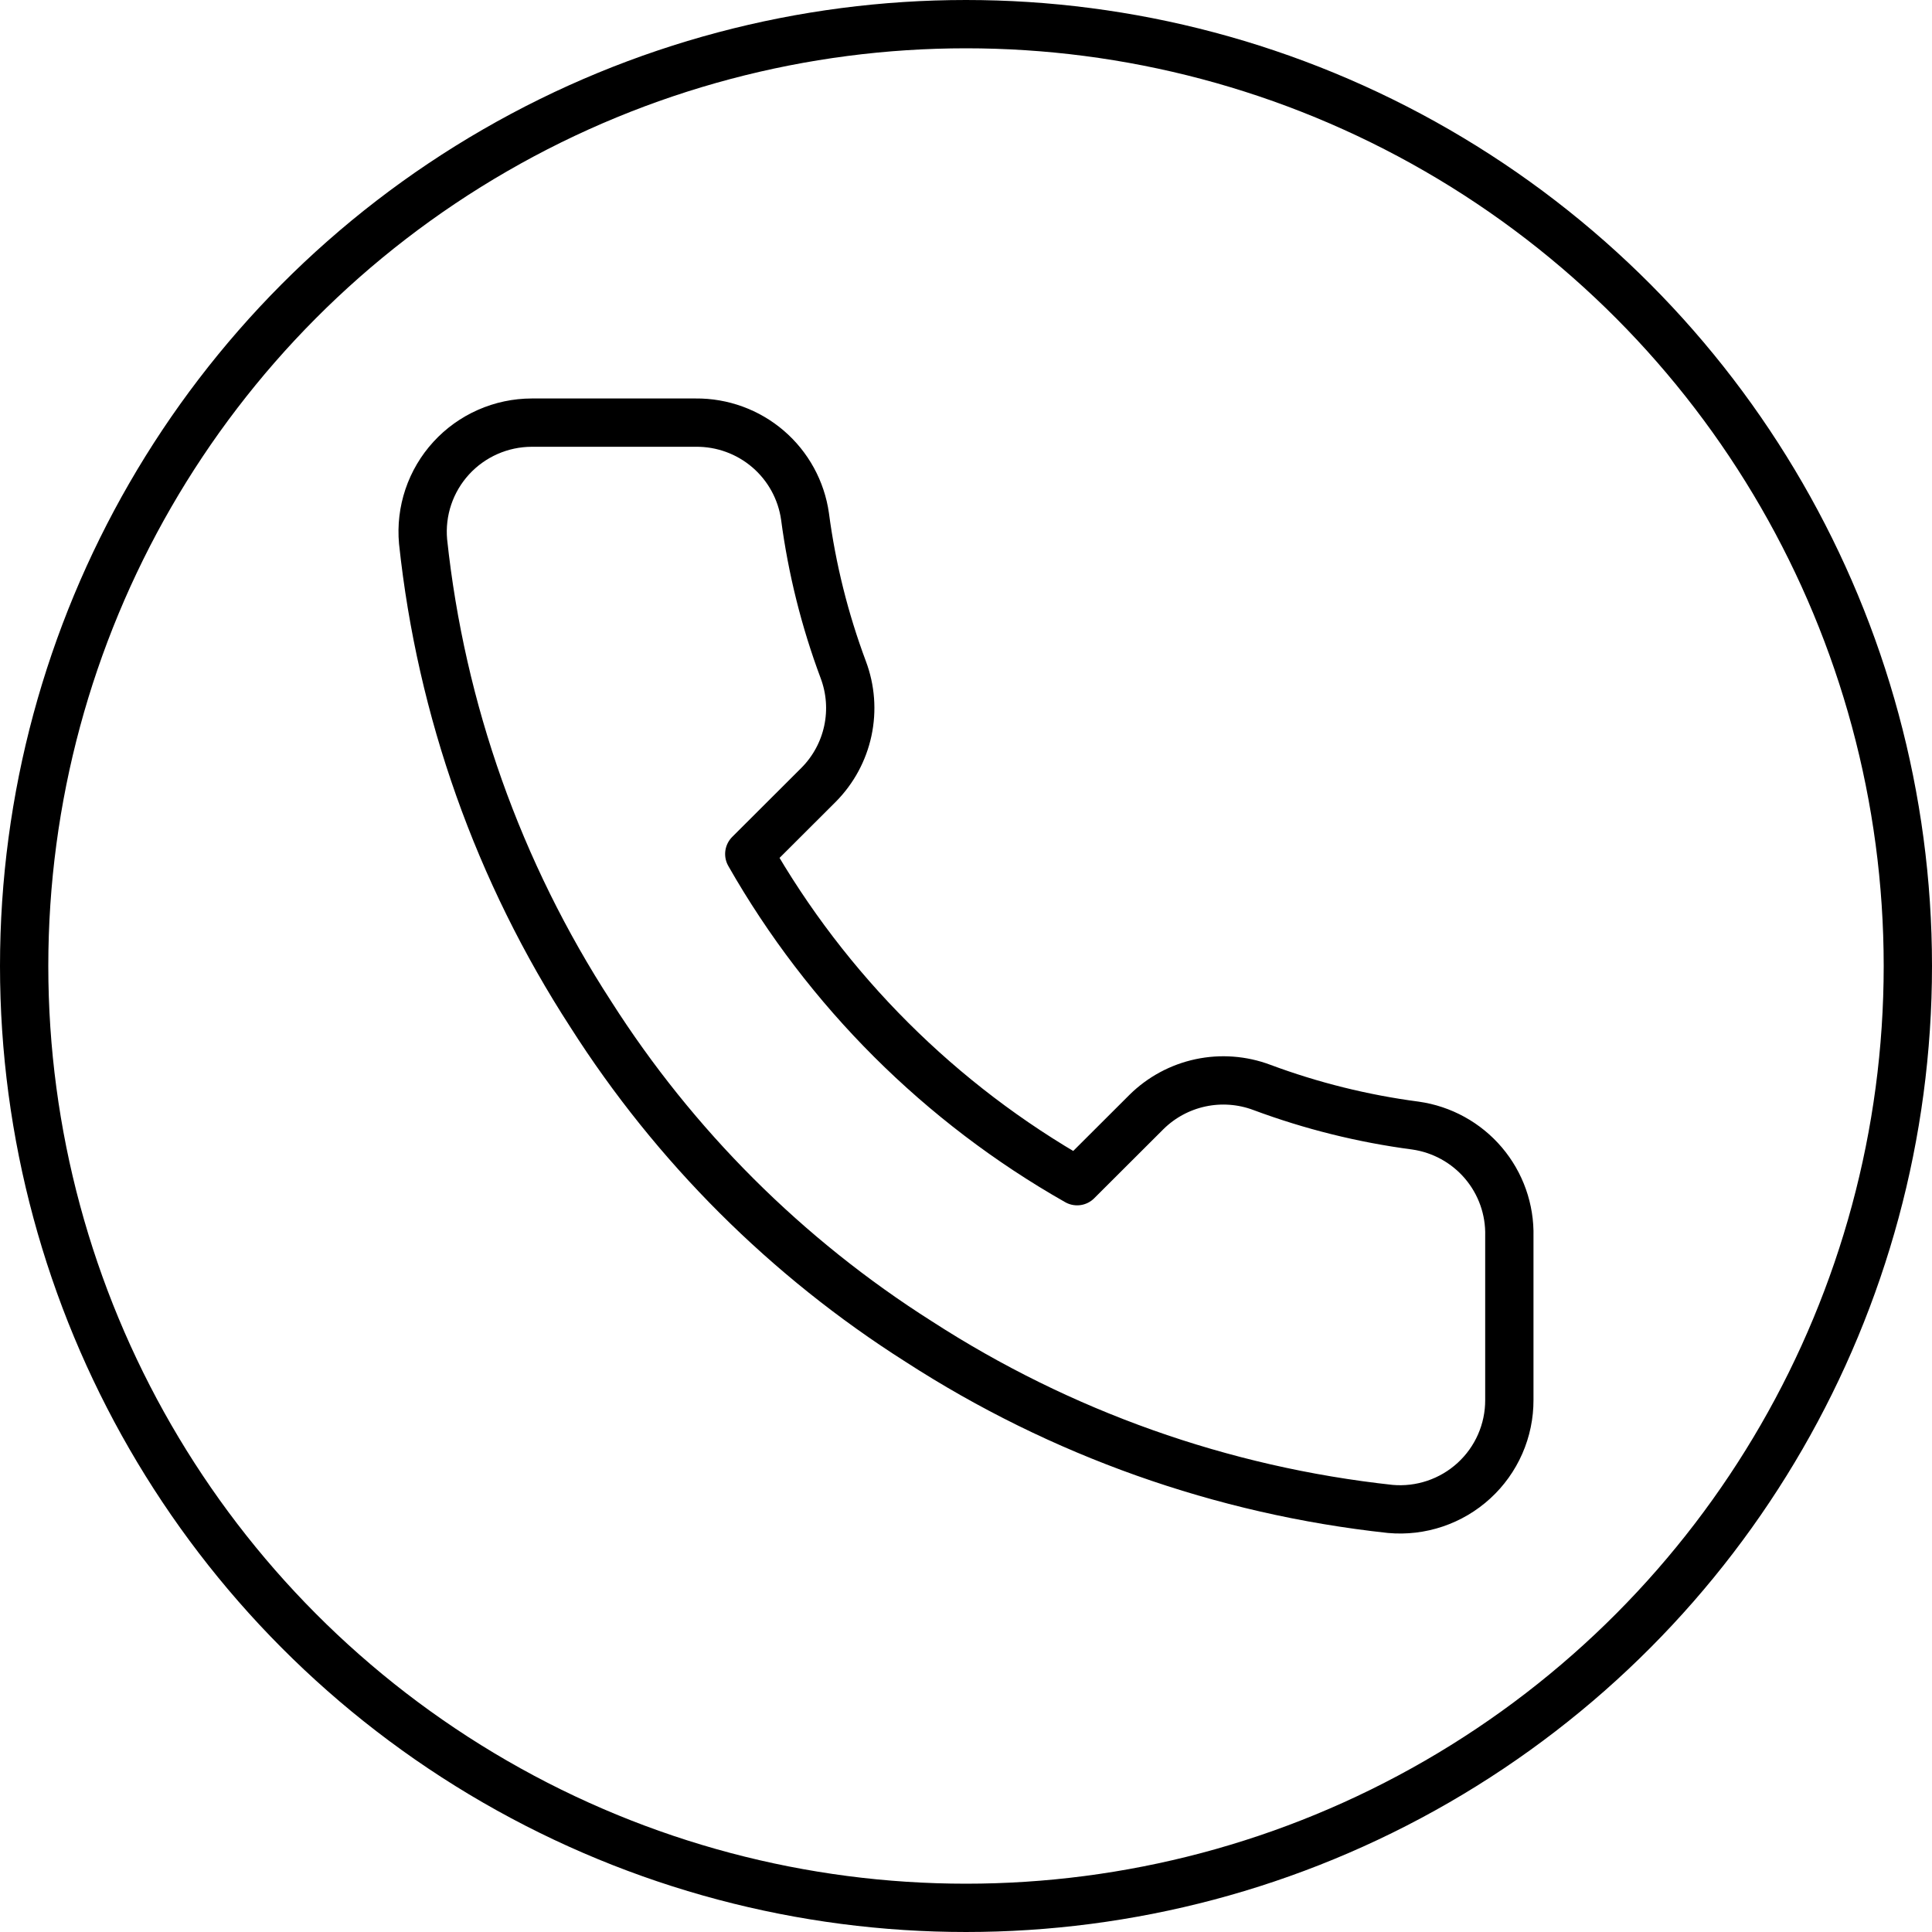<svg width="160" height="160" viewBox="0 0 160 160" fill="none" xmlns="http://www.w3.org/2000/svg">
<g id="sports">
<circle id="Ellipse 5" cx="80" cy="80" r="78" transform="rotate(180 80 80)" stroke="currentcolor" stroke-width="4"/>
<path id="Vector" d="M124.997 102.382V115.931C125.002 117.189 124.744 118.434 124.239 119.586C123.734 120.739 122.994 121.773 122.065 122.623C121.137 123.474 120.04 124.121 118.846 124.524C117.653 124.927 116.387 125.077 115.132 124.963C101.208 123.453 87.832 118.705 76.08 111.099C65.147 104.165 55.877 94.913 48.929 84.001C41.281 72.219 36.522 58.805 35.037 44.846C34.924 43.597 35.072 42.338 35.473 41.15C35.874 39.961 36.519 38.869 37.366 37.943C38.213 37.017 39.244 36.277 40.394 35.771C41.543 35.264 42.785 35.002 44.042 35H57.617C59.813 34.979 61.943 35.755 63.608 37.184C65.273 38.613 66.36 40.598 66.668 42.768C67.241 47.104 68.303 51.361 69.835 55.459C70.444 57.075 70.576 58.832 70.215 60.521C69.854 62.21 69.016 63.76 67.799 64.988L62.052 70.724C68.494 82.03 77.874 91.392 89.203 97.821L94.95 92.085C96.18 90.871 97.734 90.034 99.426 89.674C101.118 89.314 102.878 89.445 104.498 90.053C108.604 91.582 112.869 92.642 117.214 93.214C119.412 93.524 121.42 94.629 122.855 96.319C124.29 98.01 125.052 100.167 124.997 102.382Z" stroke="currentcolor" stroke-width="4" stroke-linecap="round" stroke-linejoin="round"/>
</g>
</svg>
